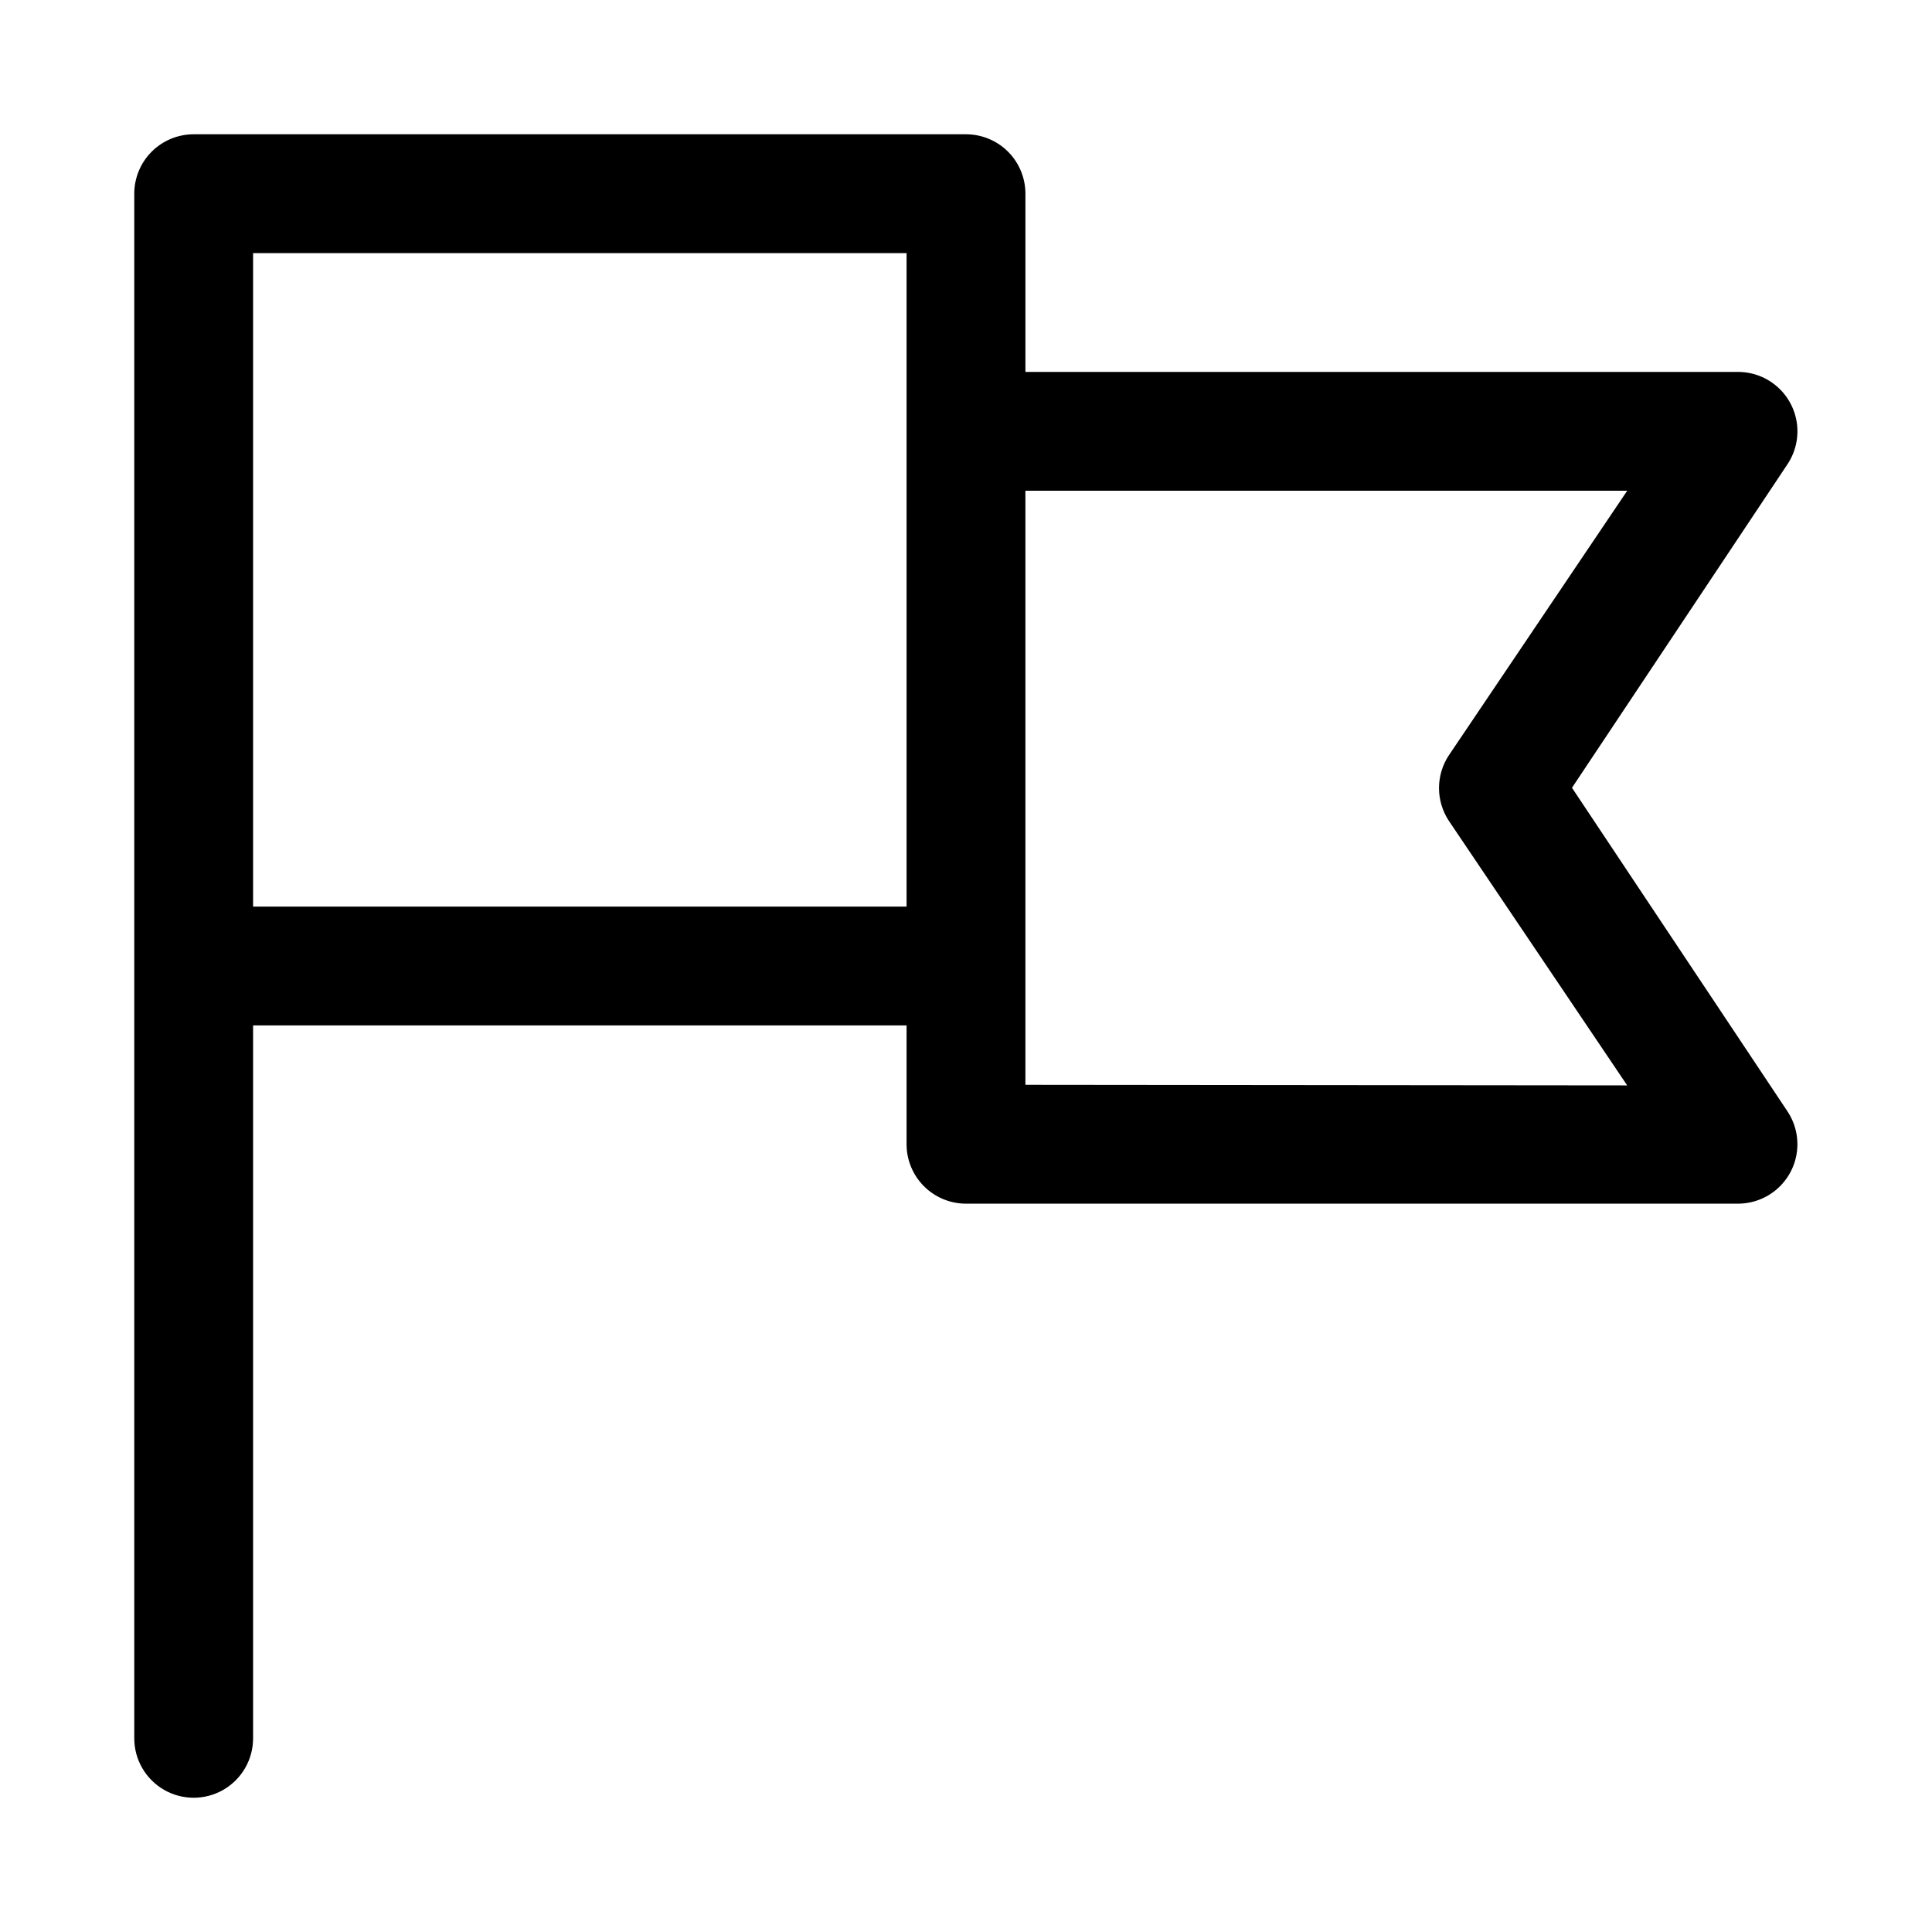 <?xml version="1.0" encoding="UTF-8"?>
<!-- Uploaded to: SVG Repo, www.svgrepo.com, Generator: SVG Repo Mixer Tools -->
<svg fill="#000000" width="800px" height="800px" version="1.1" viewBox="144 144 512 512" xmlns="http://www.w3.org/2000/svg">
 <path d="m560.59 352.77 57.152-85.805c2.09-3.172 2.961-6.992 2.457-10.758-0.508-3.762-2.359-7.219-5.211-9.727-2.852-2.508-6.516-3.898-10.312-3.918h-188.93v-47.234c0-4.176-1.66-8.18-4.609-11.133-2.953-2.949-6.957-4.609-11.133-4.609h-204.68c-4.176 0-8.18 1.66-11.133 4.609-2.949 2.953-4.609 6.957-4.609 11.133v409.35c0 5.625 3 10.82 7.871 13.633s10.875 2.812 15.746 0c4.871-2.812 7.871-8.008 7.871-13.633v-188.93h173.18v31.488c0 4.176 1.66 8.18 4.613 11.133 2.953 2.953 6.957 4.613 11.133 4.613h204.67c3.797-0.02 7.461-1.414 10.312-3.922 2.852-2.508 4.703-5.961 5.211-9.727 0.504-3.766-0.367-7.586-2.457-10.758zm-349.52 31.488v-173.18h173.18v173.18zm204.67 47.23v-157.44h159.49l-47.23 70.062-0.004-0.004c-1.727 2.59-2.644 5.629-2.644 8.738 0 3.113 0.918 6.152 2.644 8.738l47.23 70.062z"/>
</svg>